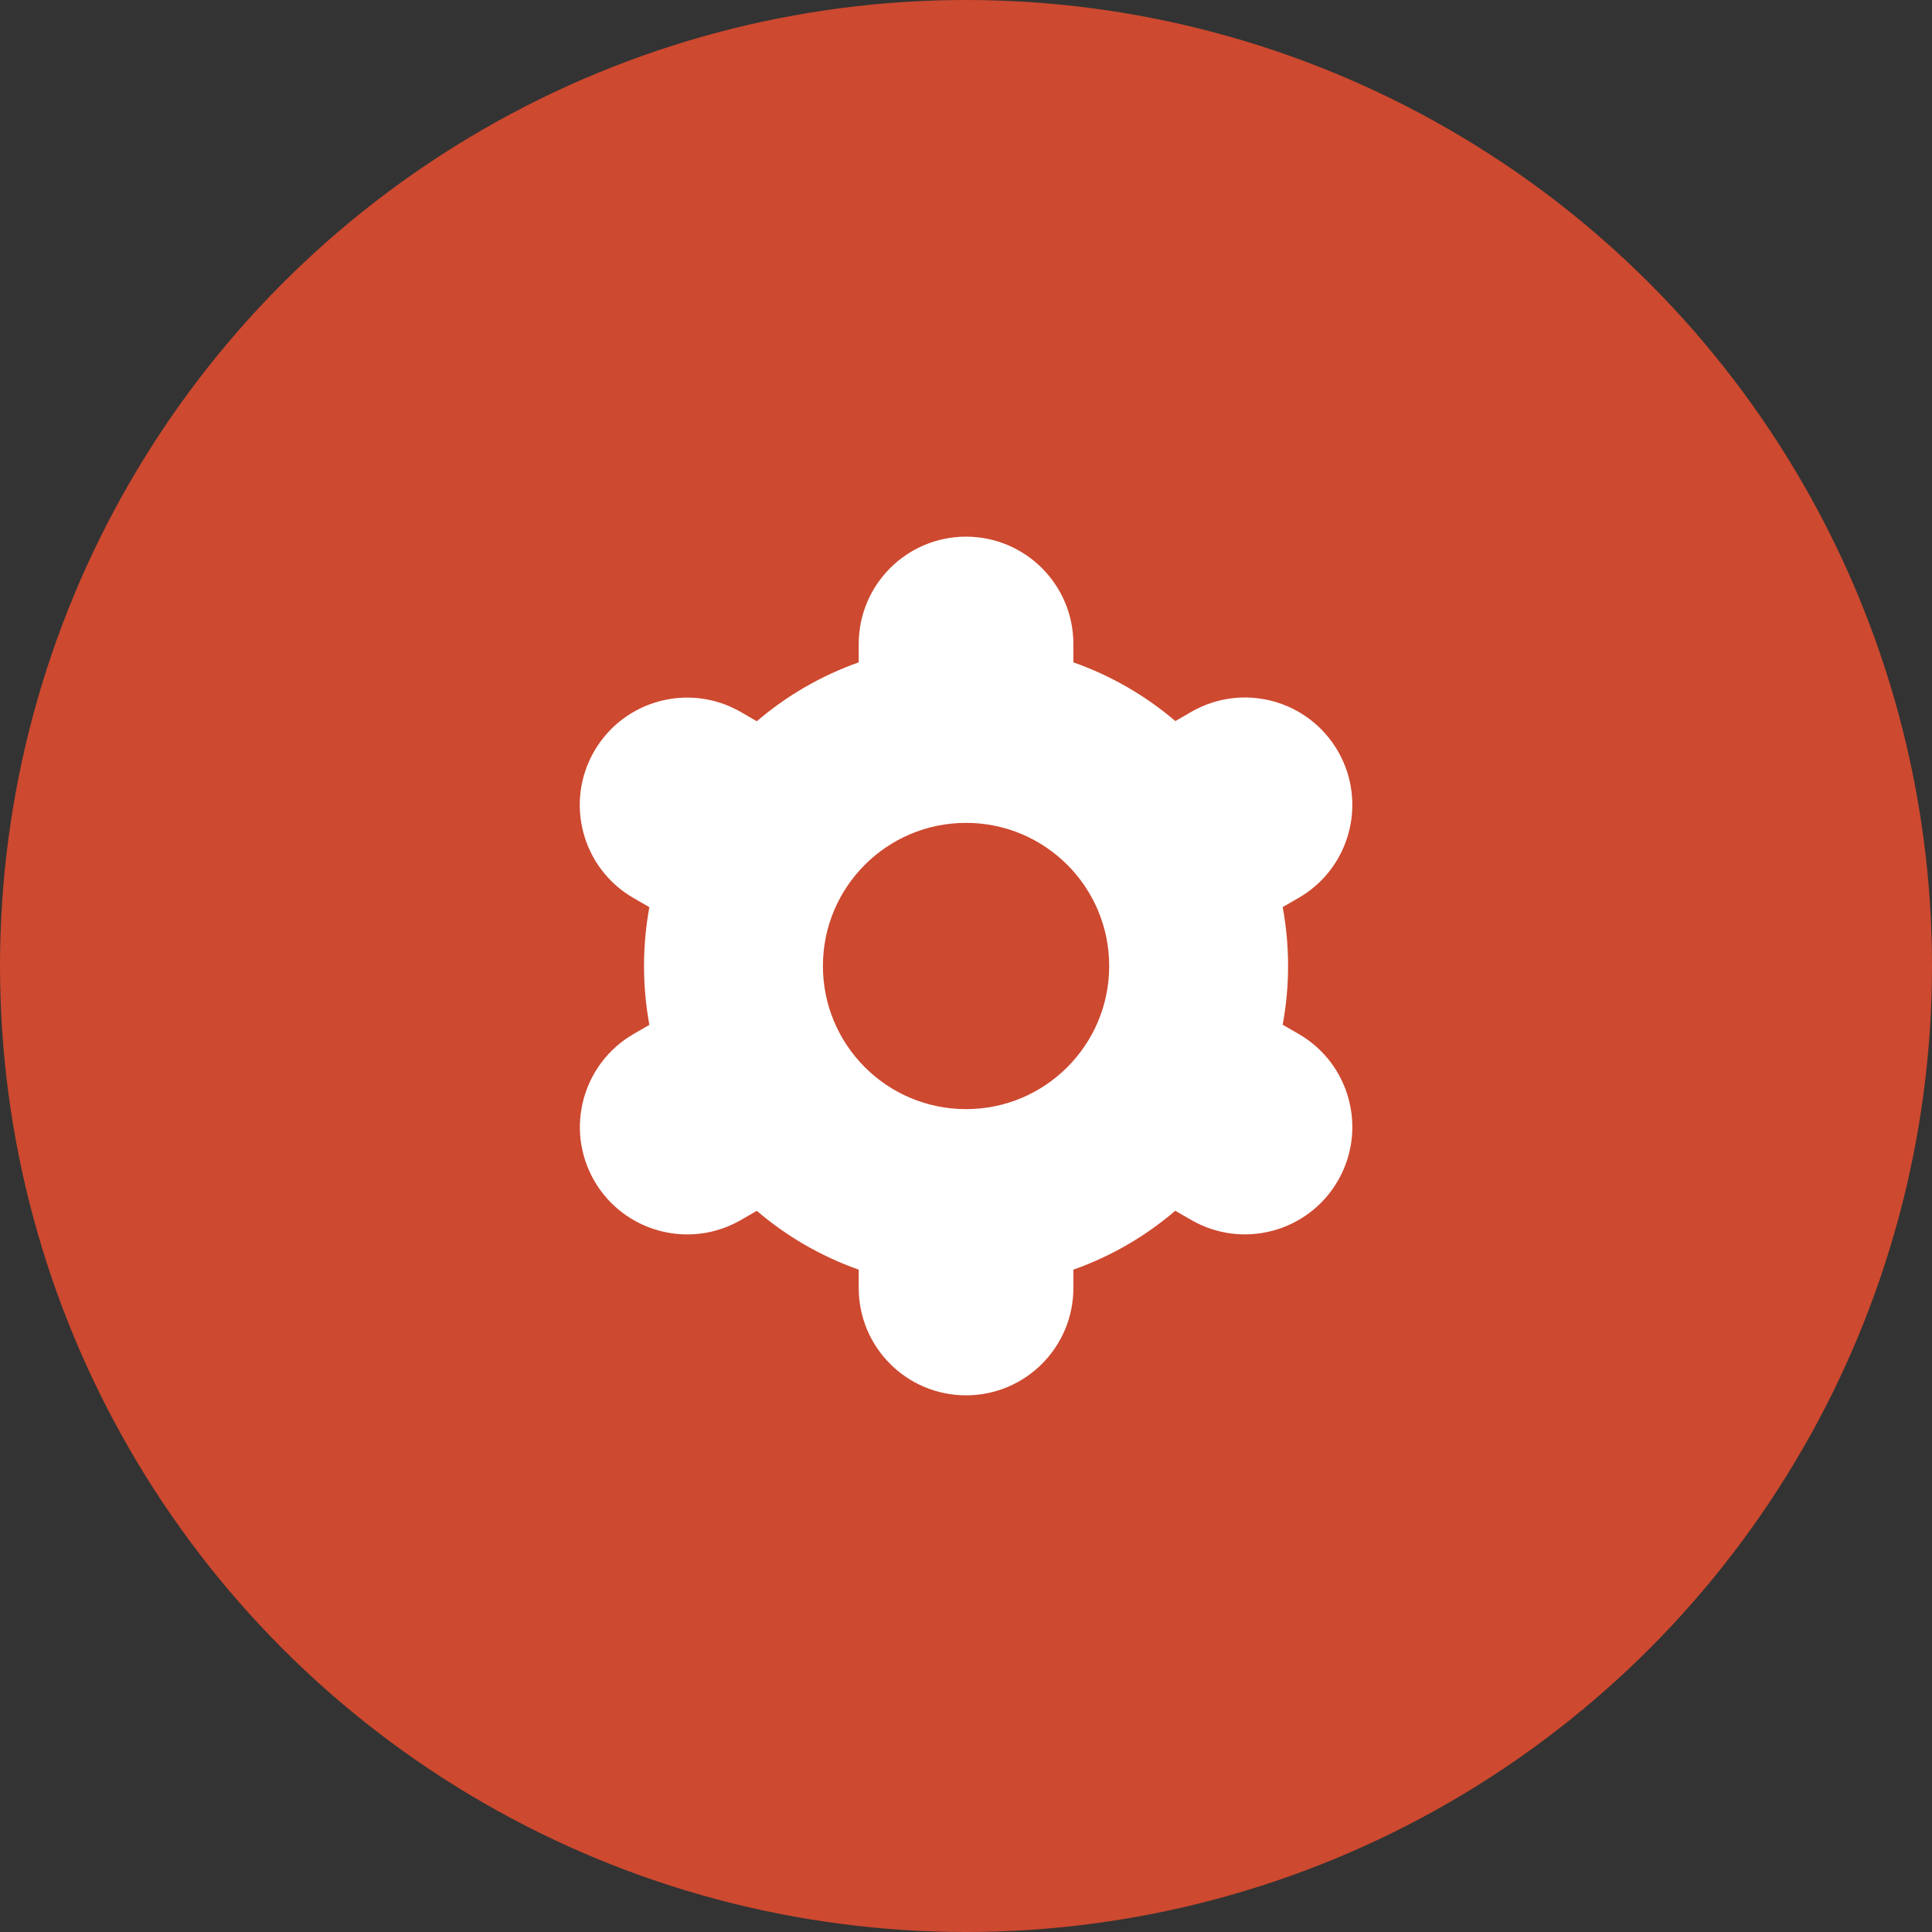 <?xml version="1.0" encoding="UTF-8"?> <svg xmlns="http://www.w3.org/2000/svg" width="36" height="36" viewBox="0 0 36 36" fill="none"><rect x="0" y="0" width="36" height="36" fill="#333333" stroke="none"/> <g clip-path="url(#clip0_372_1803)"> <circle cx="18" cy="18" r="18" fill="#CD492F"></circle> <g clip-path="url(#clip1_372_1803)"> <path d="M11.072 22C11.624 22.957 12.847 23.286 13.804 22.734C13.804 22.734 13.805 22.734 13.806 22.733L14.102 22.562C14.662 23.041 15.306 23.413 16.001 23.658V24C16.001 25.105 16.896 26 18.001 26C19.105 26 20.001 25.105 20.001 24V23.658C20.696 23.412 21.34 23.04 21.899 22.561L22.198 22.733C23.155 23.285 24.379 22.957 24.931 21.999C25.483 21.042 25.155 19.818 24.198 19.266L23.901 19.095C24.035 18.37 24.035 17.627 23.901 16.902L24.198 16.731C25.155 16.179 25.483 14.955 24.931 13.998C24.379 13.041 23.155 12.712 22.198 13.265L21.901 13.436C21.34 12.957 20.696 12.587 20.001 12.342V12C20.001 10.895 19.105 10 18.001 10C16.896 10 16.001 10.895 16.001 12V12.342C15.306 12.588 14.662 12.96 14.102 13.439L13.804 13.267C12.847 12.714 11.623 13.043 11.071 14C10.519 14.957 10.847 16.181 11.804 16.733L12.1 16.904C11.967 17.629 11.967 18.372 12.1 19.097L11.804 19.268C10.85 19.822 10.522 21.043 11.072 22ZM18.001 15.333C19.474 15.333 20.668 16.527 20.668 18C20.668 19.473 19.474 20.667 18.001 20.667C16.528 20.667 15.334 19.473 15.334 18C15.334 16.527 16.528 15.333 18.001 15.333Z" fill="white"></path> </g> </g> <defs> <clipPath id="clip0_372_1803"> <rect width="36" height="36" fill="white"></rect> </clipPath> <clipPath id="clip1_372_1803"> <rect width="16" height="16" fill="white" transform="translate(10 10)"></rect> </clipPath> </defs> </svg> 
